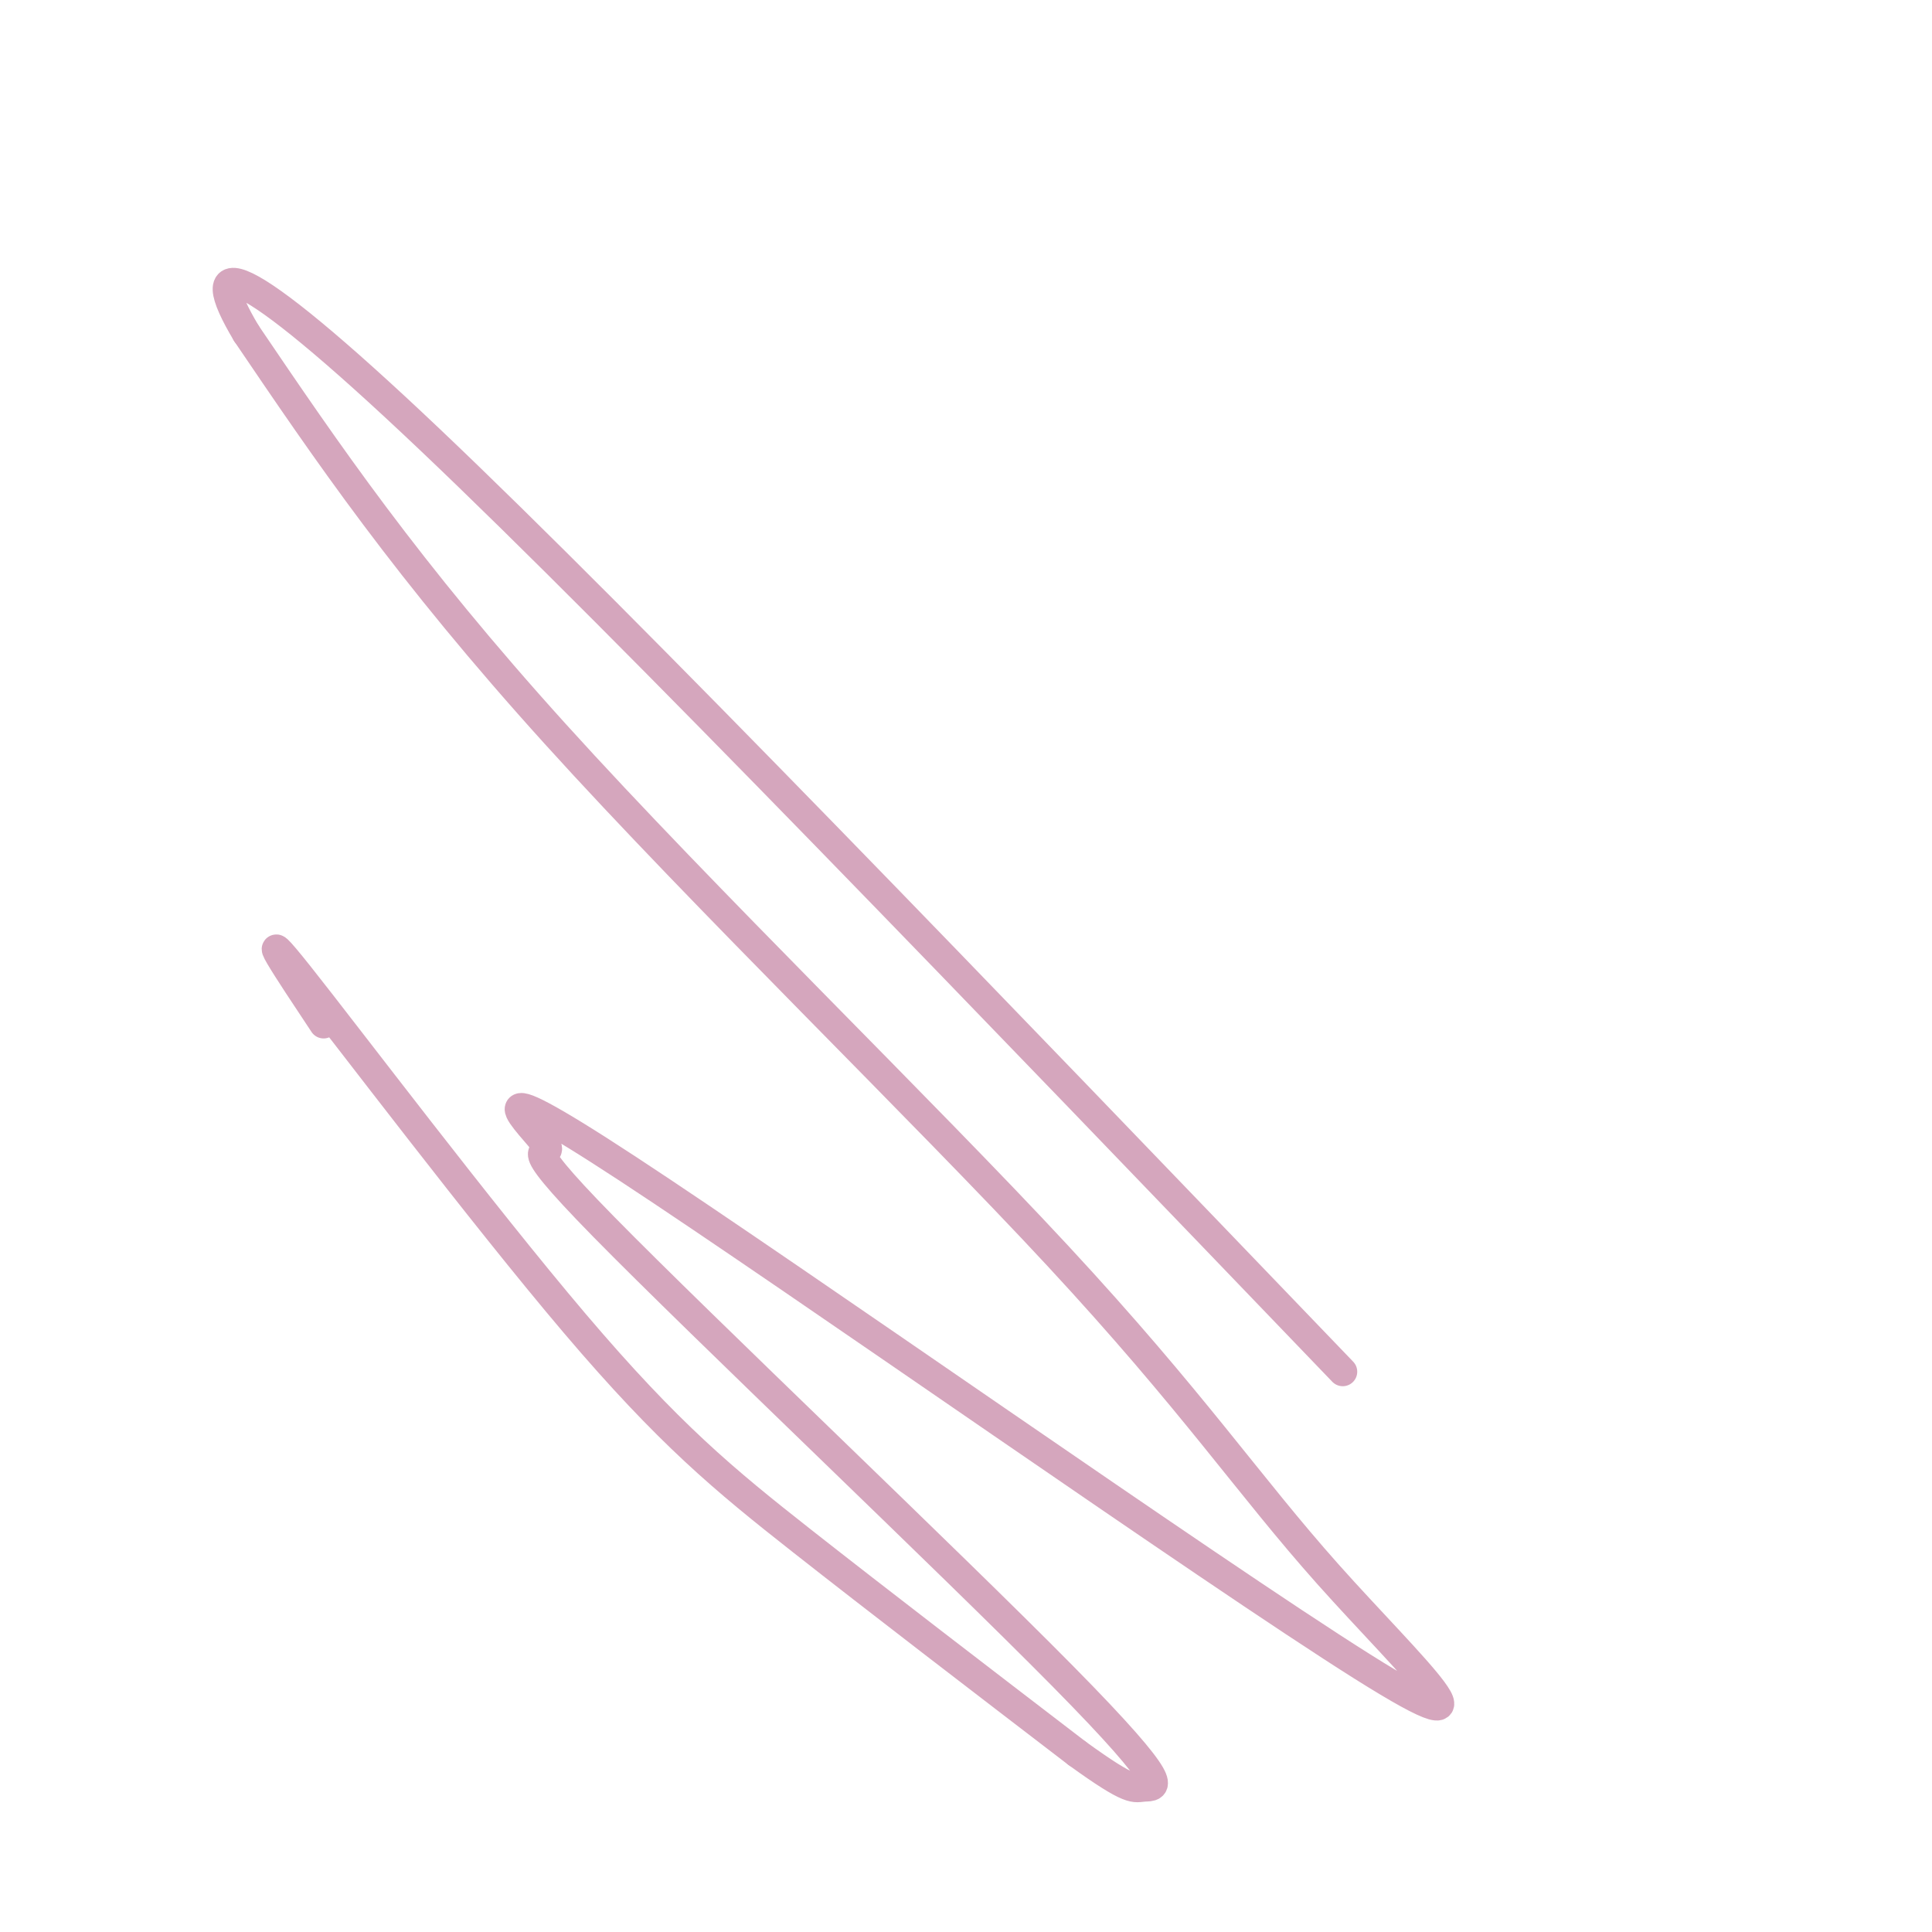 <svg viewBox='0 0 400 400' version='1.1' xmlns='http://www.w3.org/2000/svg' xmlns:xlink='http://www.w3.org/1999/xlink'><g fill='none' stroke='#d5a6bd' stroke-width='6' stroke-linecap='round' stroke-linejoin='round'><path d='M67,212c-7.500,-11.292 -15.000,-22.583 -5,-10c10.000,12.583 37.500,49.042 57,72c19.500,22.958 31.000,32.417 47,45c16.000,12.583 36.500,28.292 57,44'/><path d='M223,363c11.500,8.323 11.752,7.130 14,7c2.248,-0.130 6.494,0.803 -17,-23c-23.494,-23.803 -74.727,-72.341 -95,-93c-20.273,-20.659 -9.584,-13.438 -12,-17c-2.416,-3.562 -17.935,-17.906 17,5c34.935,22.906 120.325,83.063 152,103c31.675,19.937 9.634,-0.347 -7,-19c-16.634,-18.653 -27.863,-35.676 -56,-66c-28.137,-30.324 -73.182,-73.950 -104,-108c-30.818,-34.050 -47.409,-58.525 -64,-83'/><path d='M51,69c-9.911,-16.600 -2.689,-16.600 38,22c40.689,38.600 114.844,115.800 189,193'/></g>
</svg>